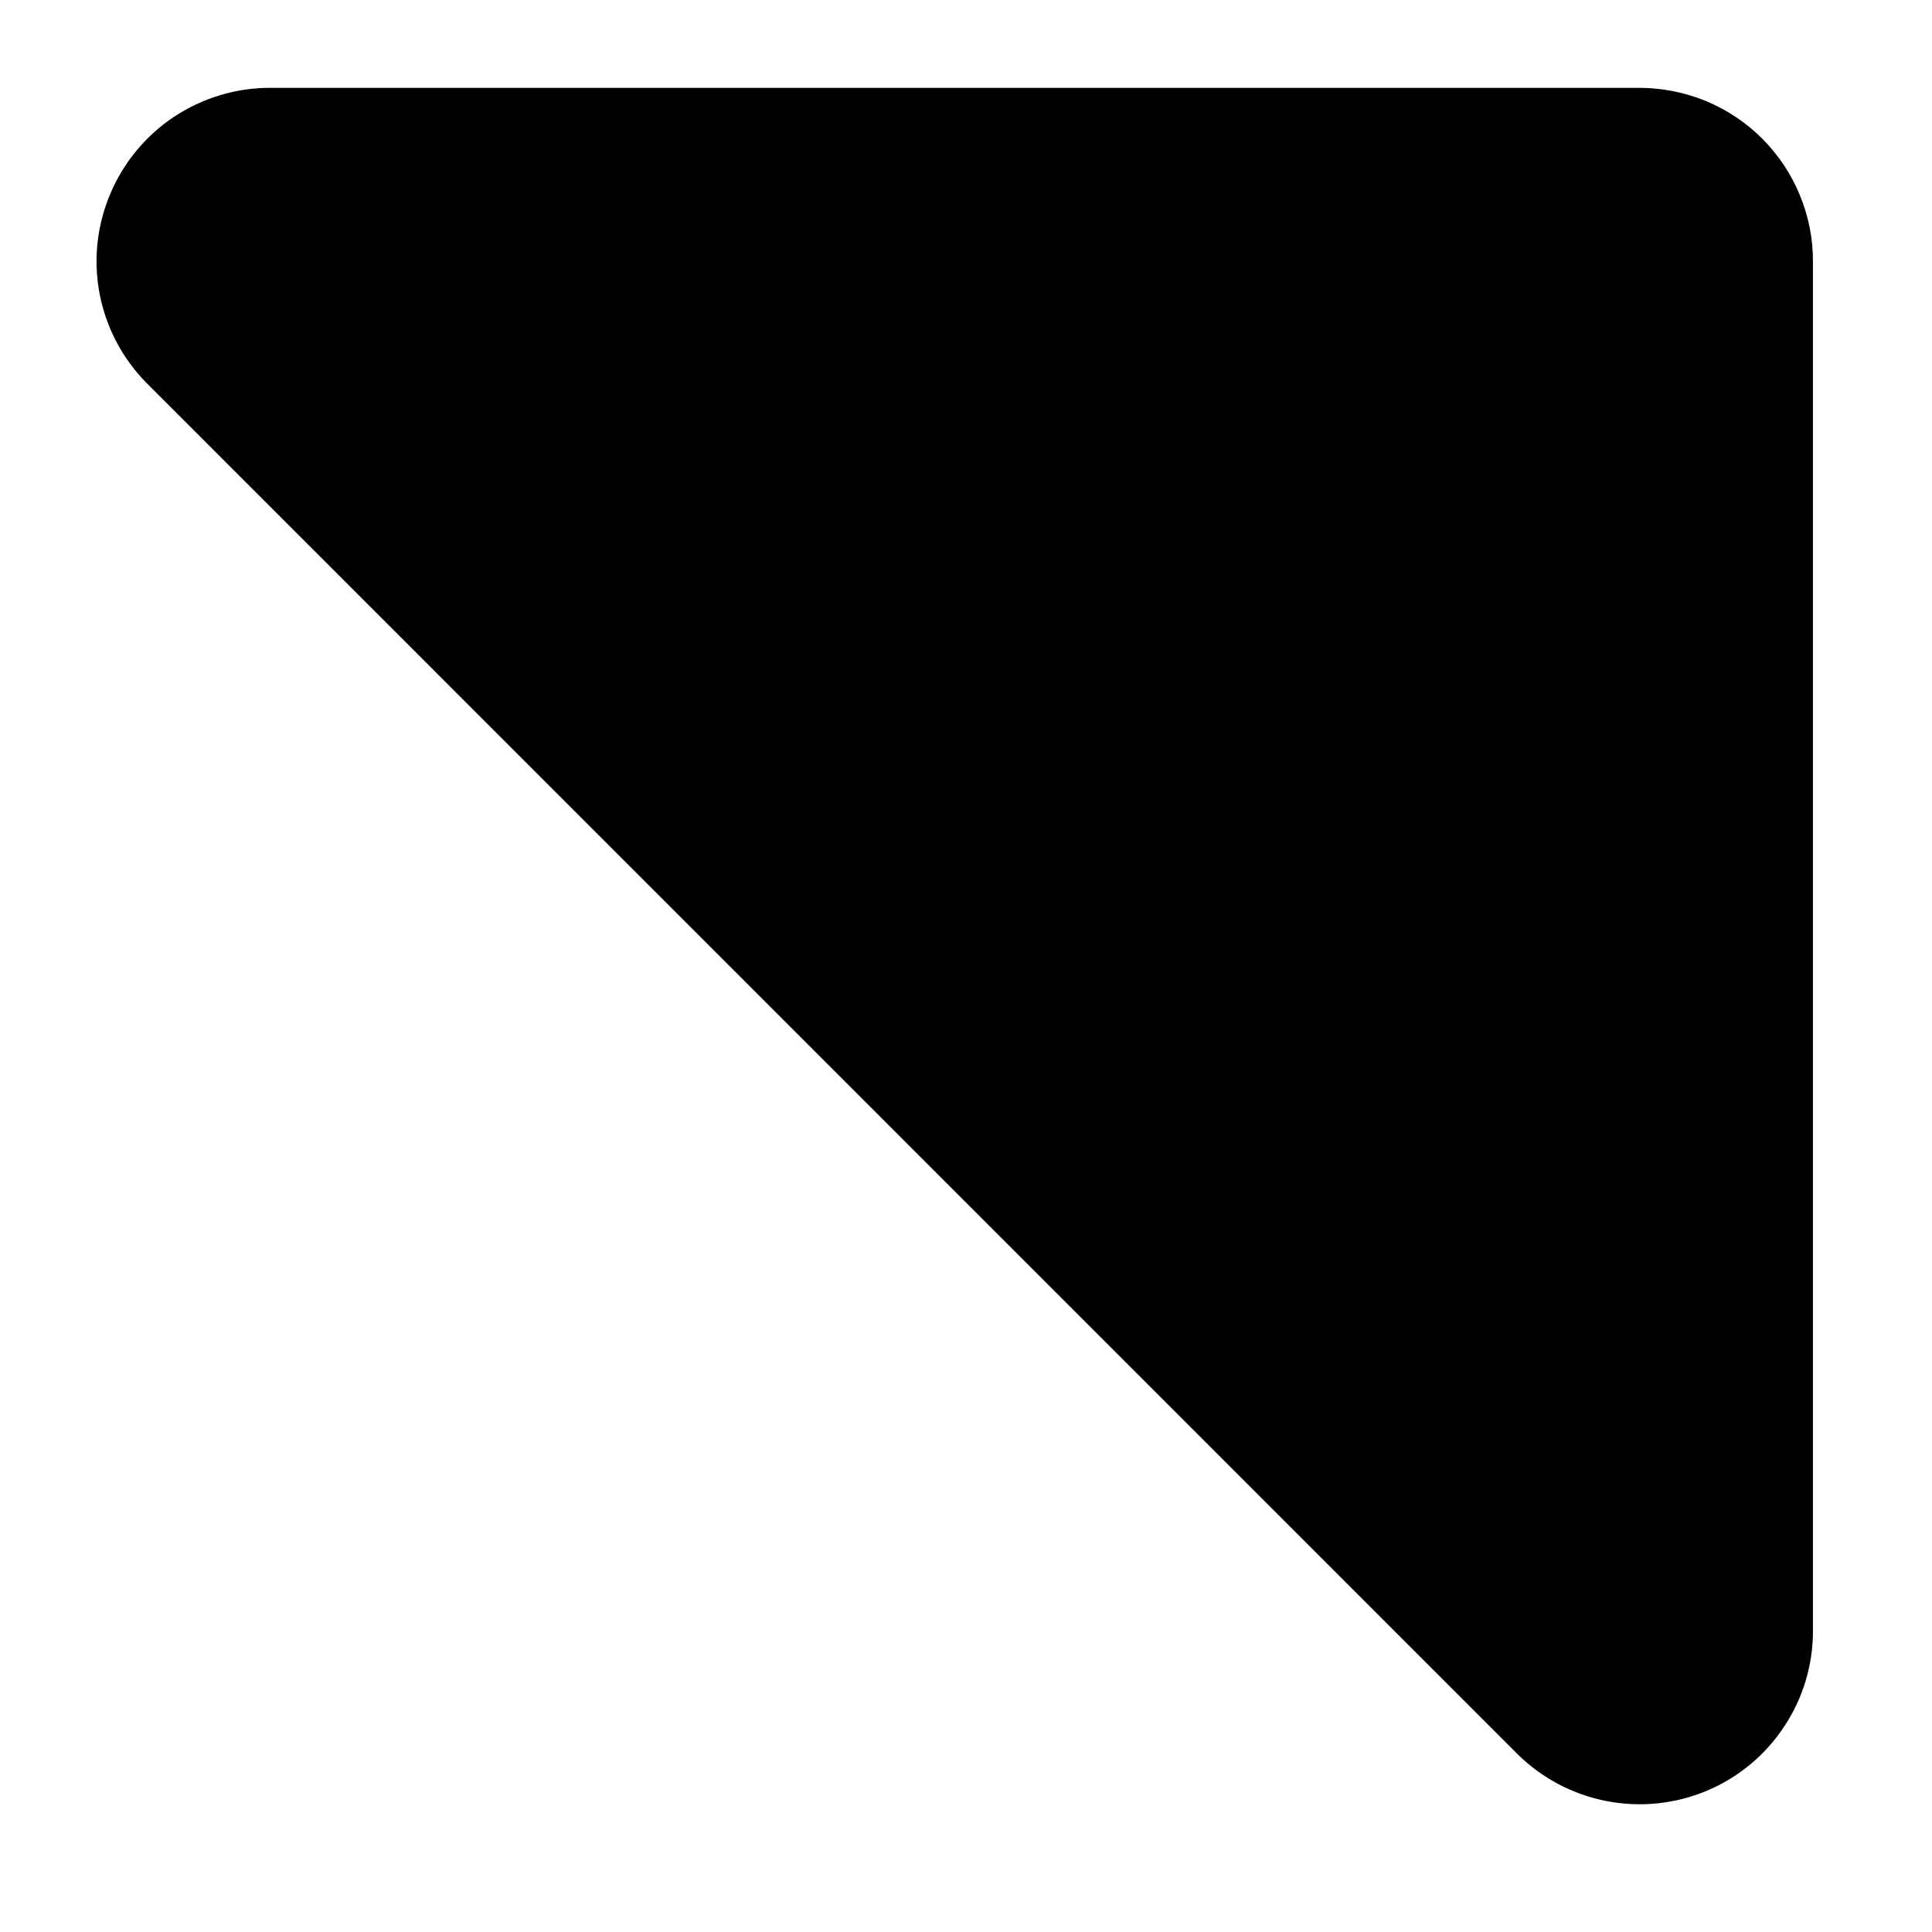<svg width="13" height="13" viewBox="0 0 13 13" fill="none" xmlns="http://www.w3.org/2000/svg">
<path d="M0.988 2.579L10.211 11.803C10.375 11.965 10.583 12.075 10.81 12.119C11.036 12.163 11.271 12.139 11.484 12.05C11.696 11.961 11.878 11.811 12.005 11.618C12.133 11.426 12.2 11.2 12.199 10.969L12.199 1.763C12.2 1.609 12.17 1.456 12.111 1.314C12.053 1.171 11.966 1.042 11.858 0.933C11.749 0.824 11.619 0.738 11.477 0.679C11.335 0.621 11.182 0.591 11.028 0.591L1.821 0.591C1.591 0.59 1.365 0.658 1.172 0.785C0.98 0.913 0.83 1.094 0.741 1.307C0.651 1.52 0.627 1.754 0.671 1.981C0.715 2.207 0.826 2.416 0.988 2.579Z" fill="black"/>
</svg>
